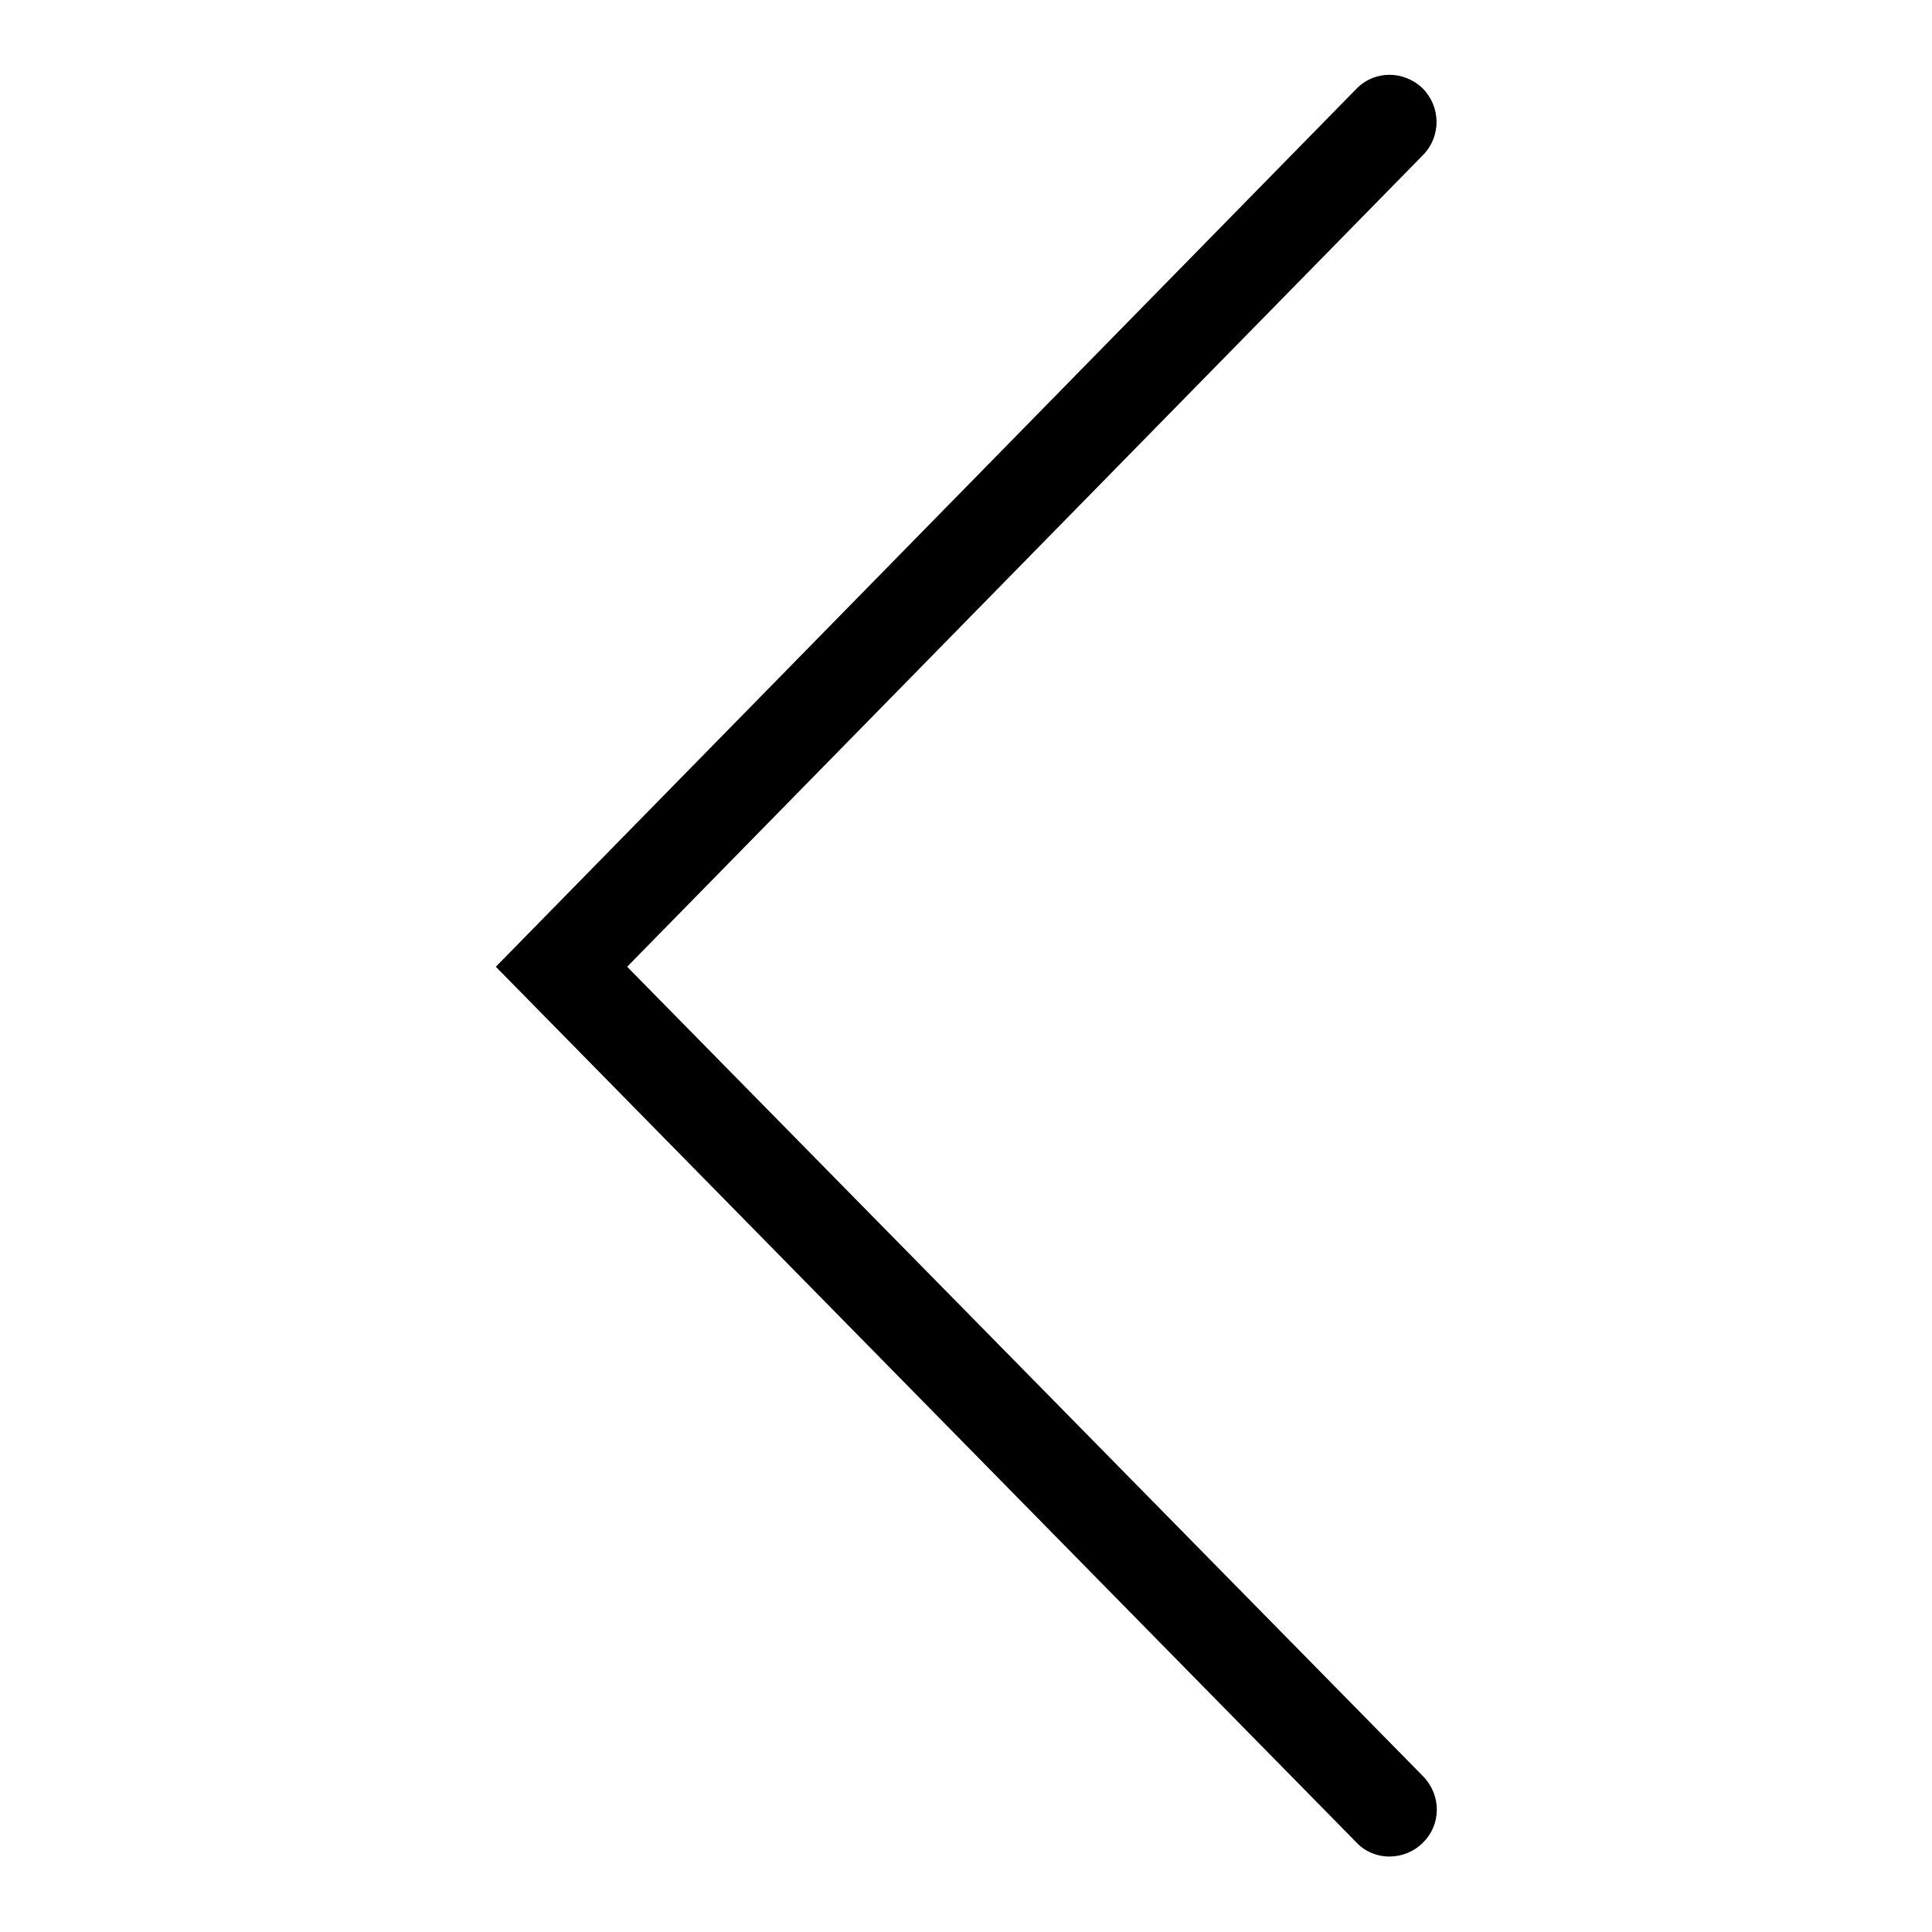 <?xml version="1.0" encoding="utf-8"?>
<!-- Svg Vector Icons : http://www.onlinewebfonts.com/icon -->
<!DOCTYPE svg PUBLIC "-//W3C//DTD SVG 1.1//EN" "http://www.w3.org/Graphics/SVG/1.1/DTD/svg11.dtd">
<svg version="1.1" xmlns="http://www.w3.org/2000/svg" xmlns:xlink="http://www.w3.org/1999/xlink" x="0px" y="0px" viewBox="0 0 256 256" enable-background="new 0 0 256 256" xml:space="preserve">
<g> <path fill="#000000" d="M184.1,246c-1.7,0-3.3-0.7-4.4-1.9l-114-116l114-116.3c2.4-2.5,6.3-2.5,8.8-0.1c2.4,2.4,2.5,6.3,0.1,8.8 l0,0L83.1,128.1l105.5,107.3c2.4,2.5,2.4,6.4-0.1,8.8C187.3,245.4,185.7,246,184.1,246L184.1,246z"/></g>
</svg>